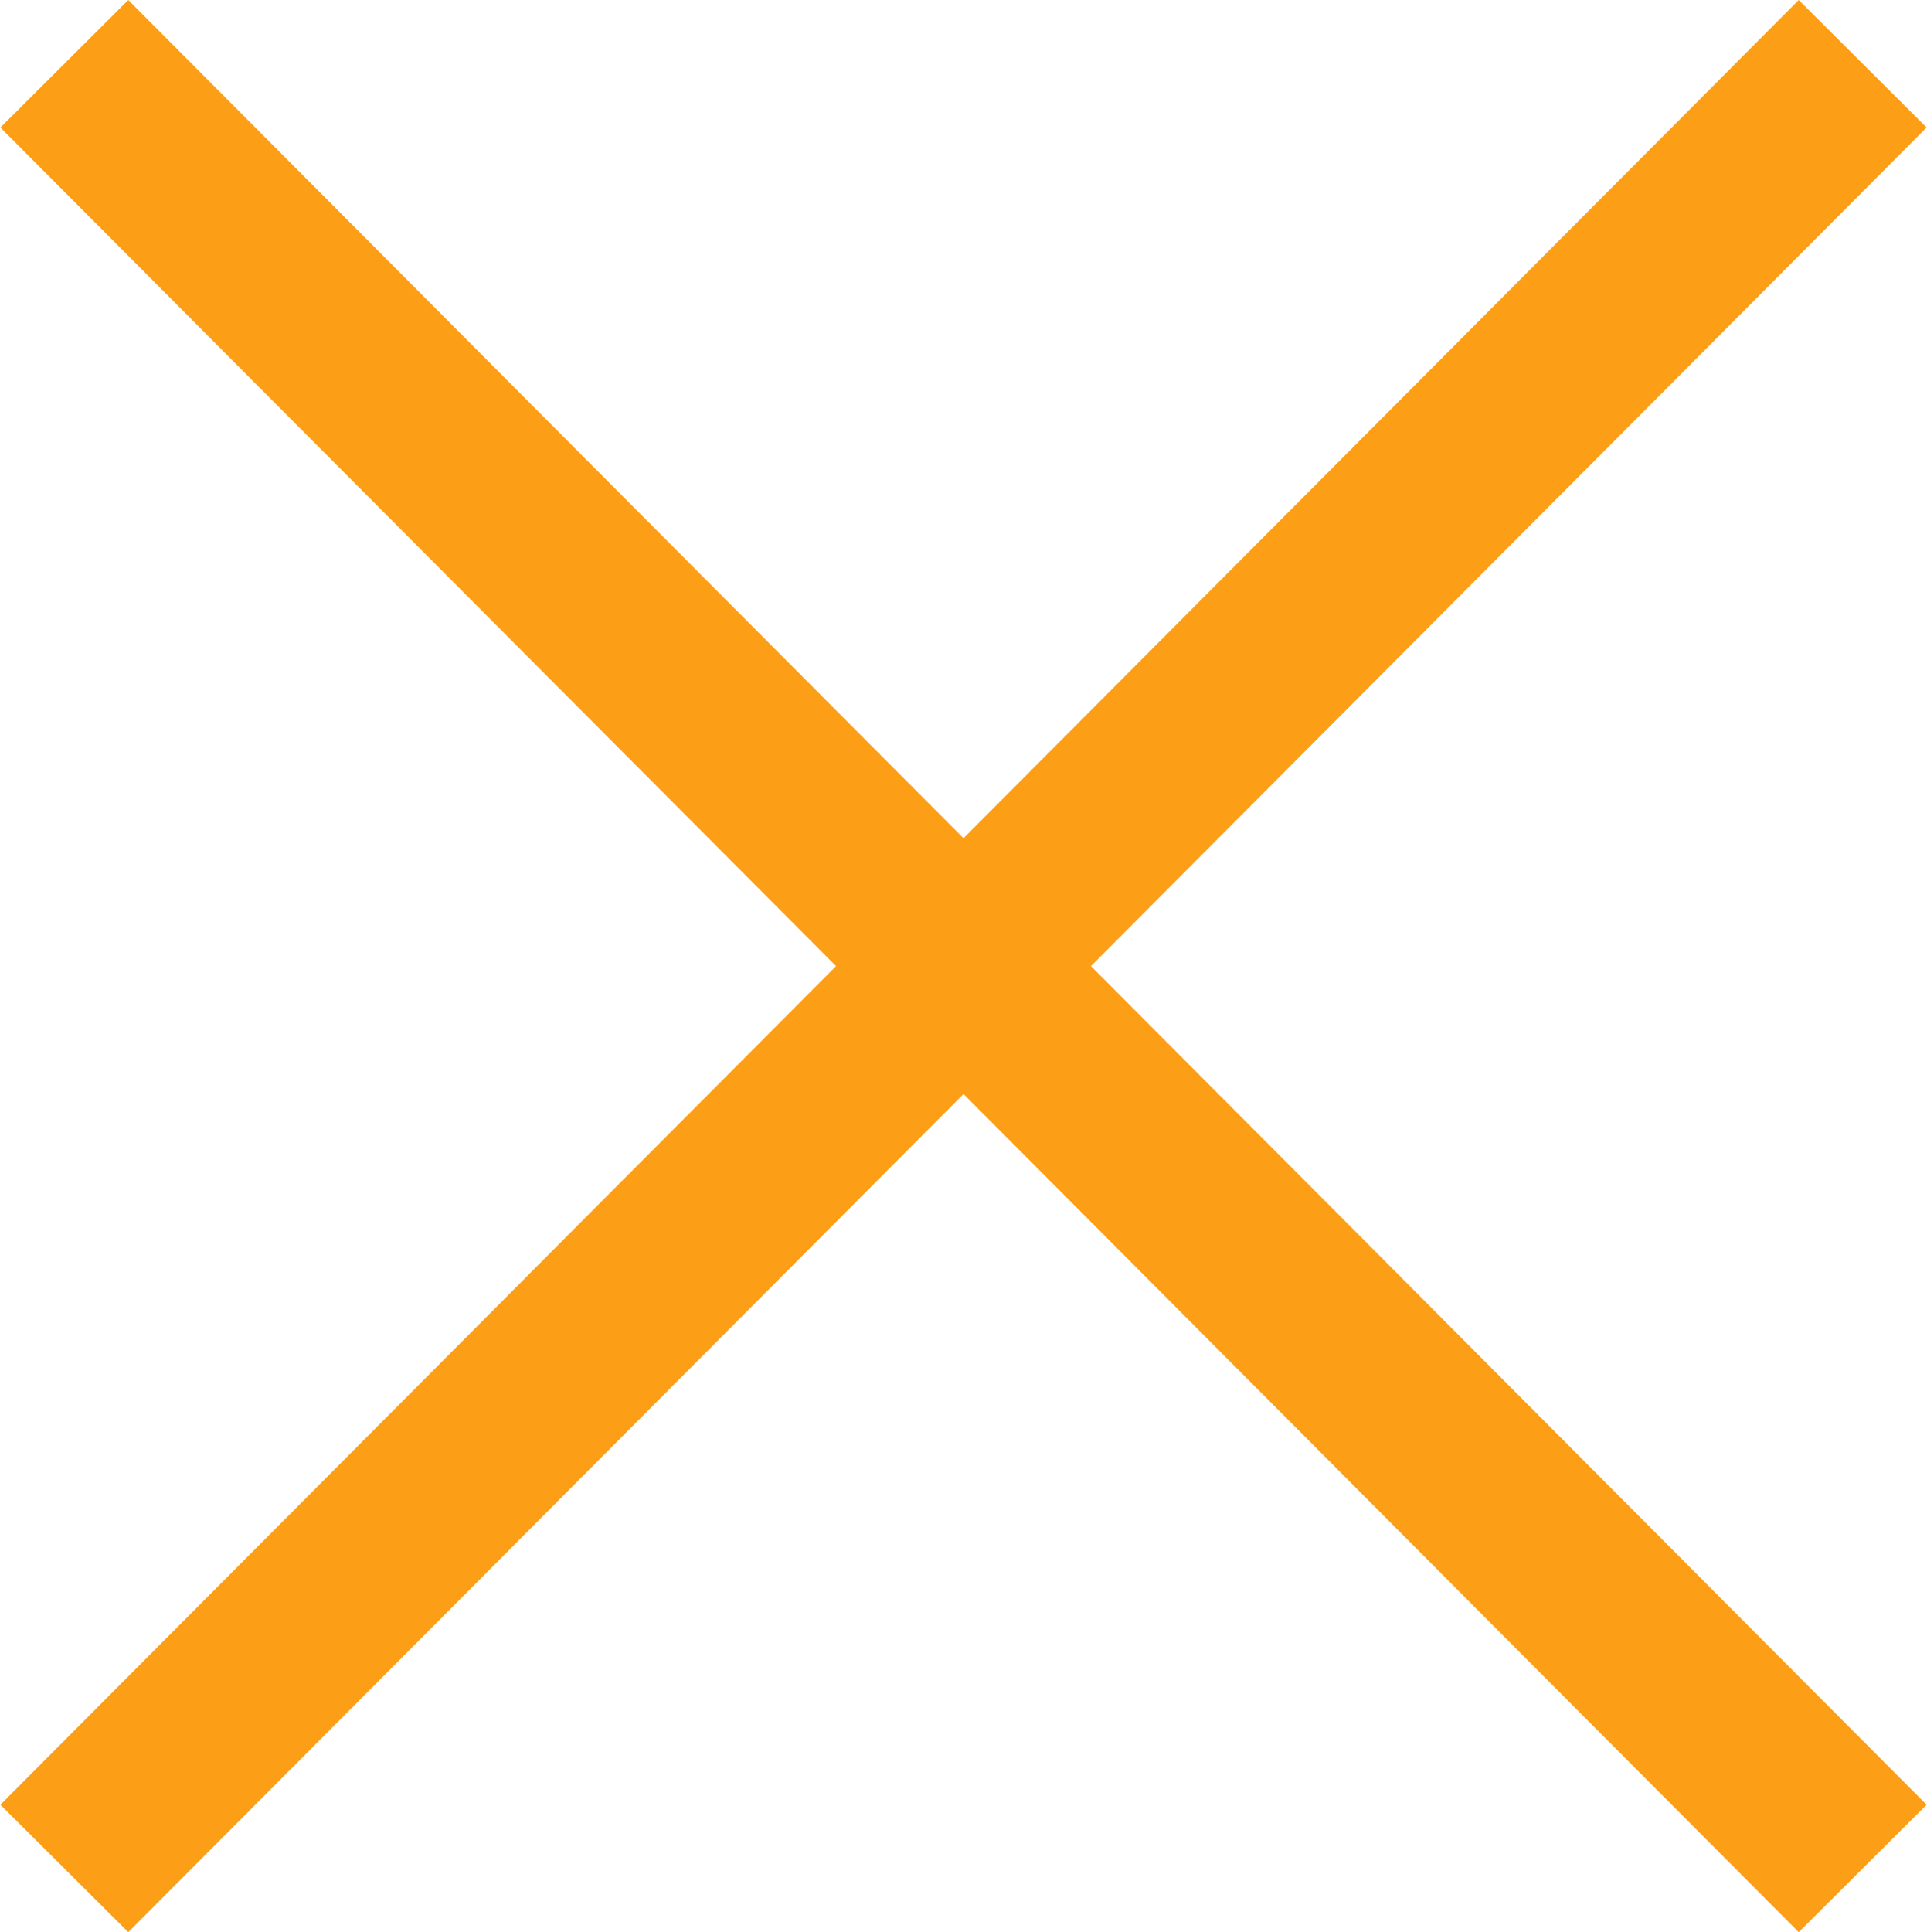 <?xml version="1.0" encoding="UTF-8"?> <svg xmlns="http://www.w3.org/2000/svg" width="798" height="800" viewBox="0 0 798 800" fill="none"> <path d="M744.88 0L399 347.043L53.121 0L0.156 52.795L346.215 400.007L0.156 747.229L53.121 800L399 452.968L744.88 800L797.844 747.229L451.786 400.007L797.844 52.795L744.88 0Z" fill="#FC9F17"></path> </svg> 